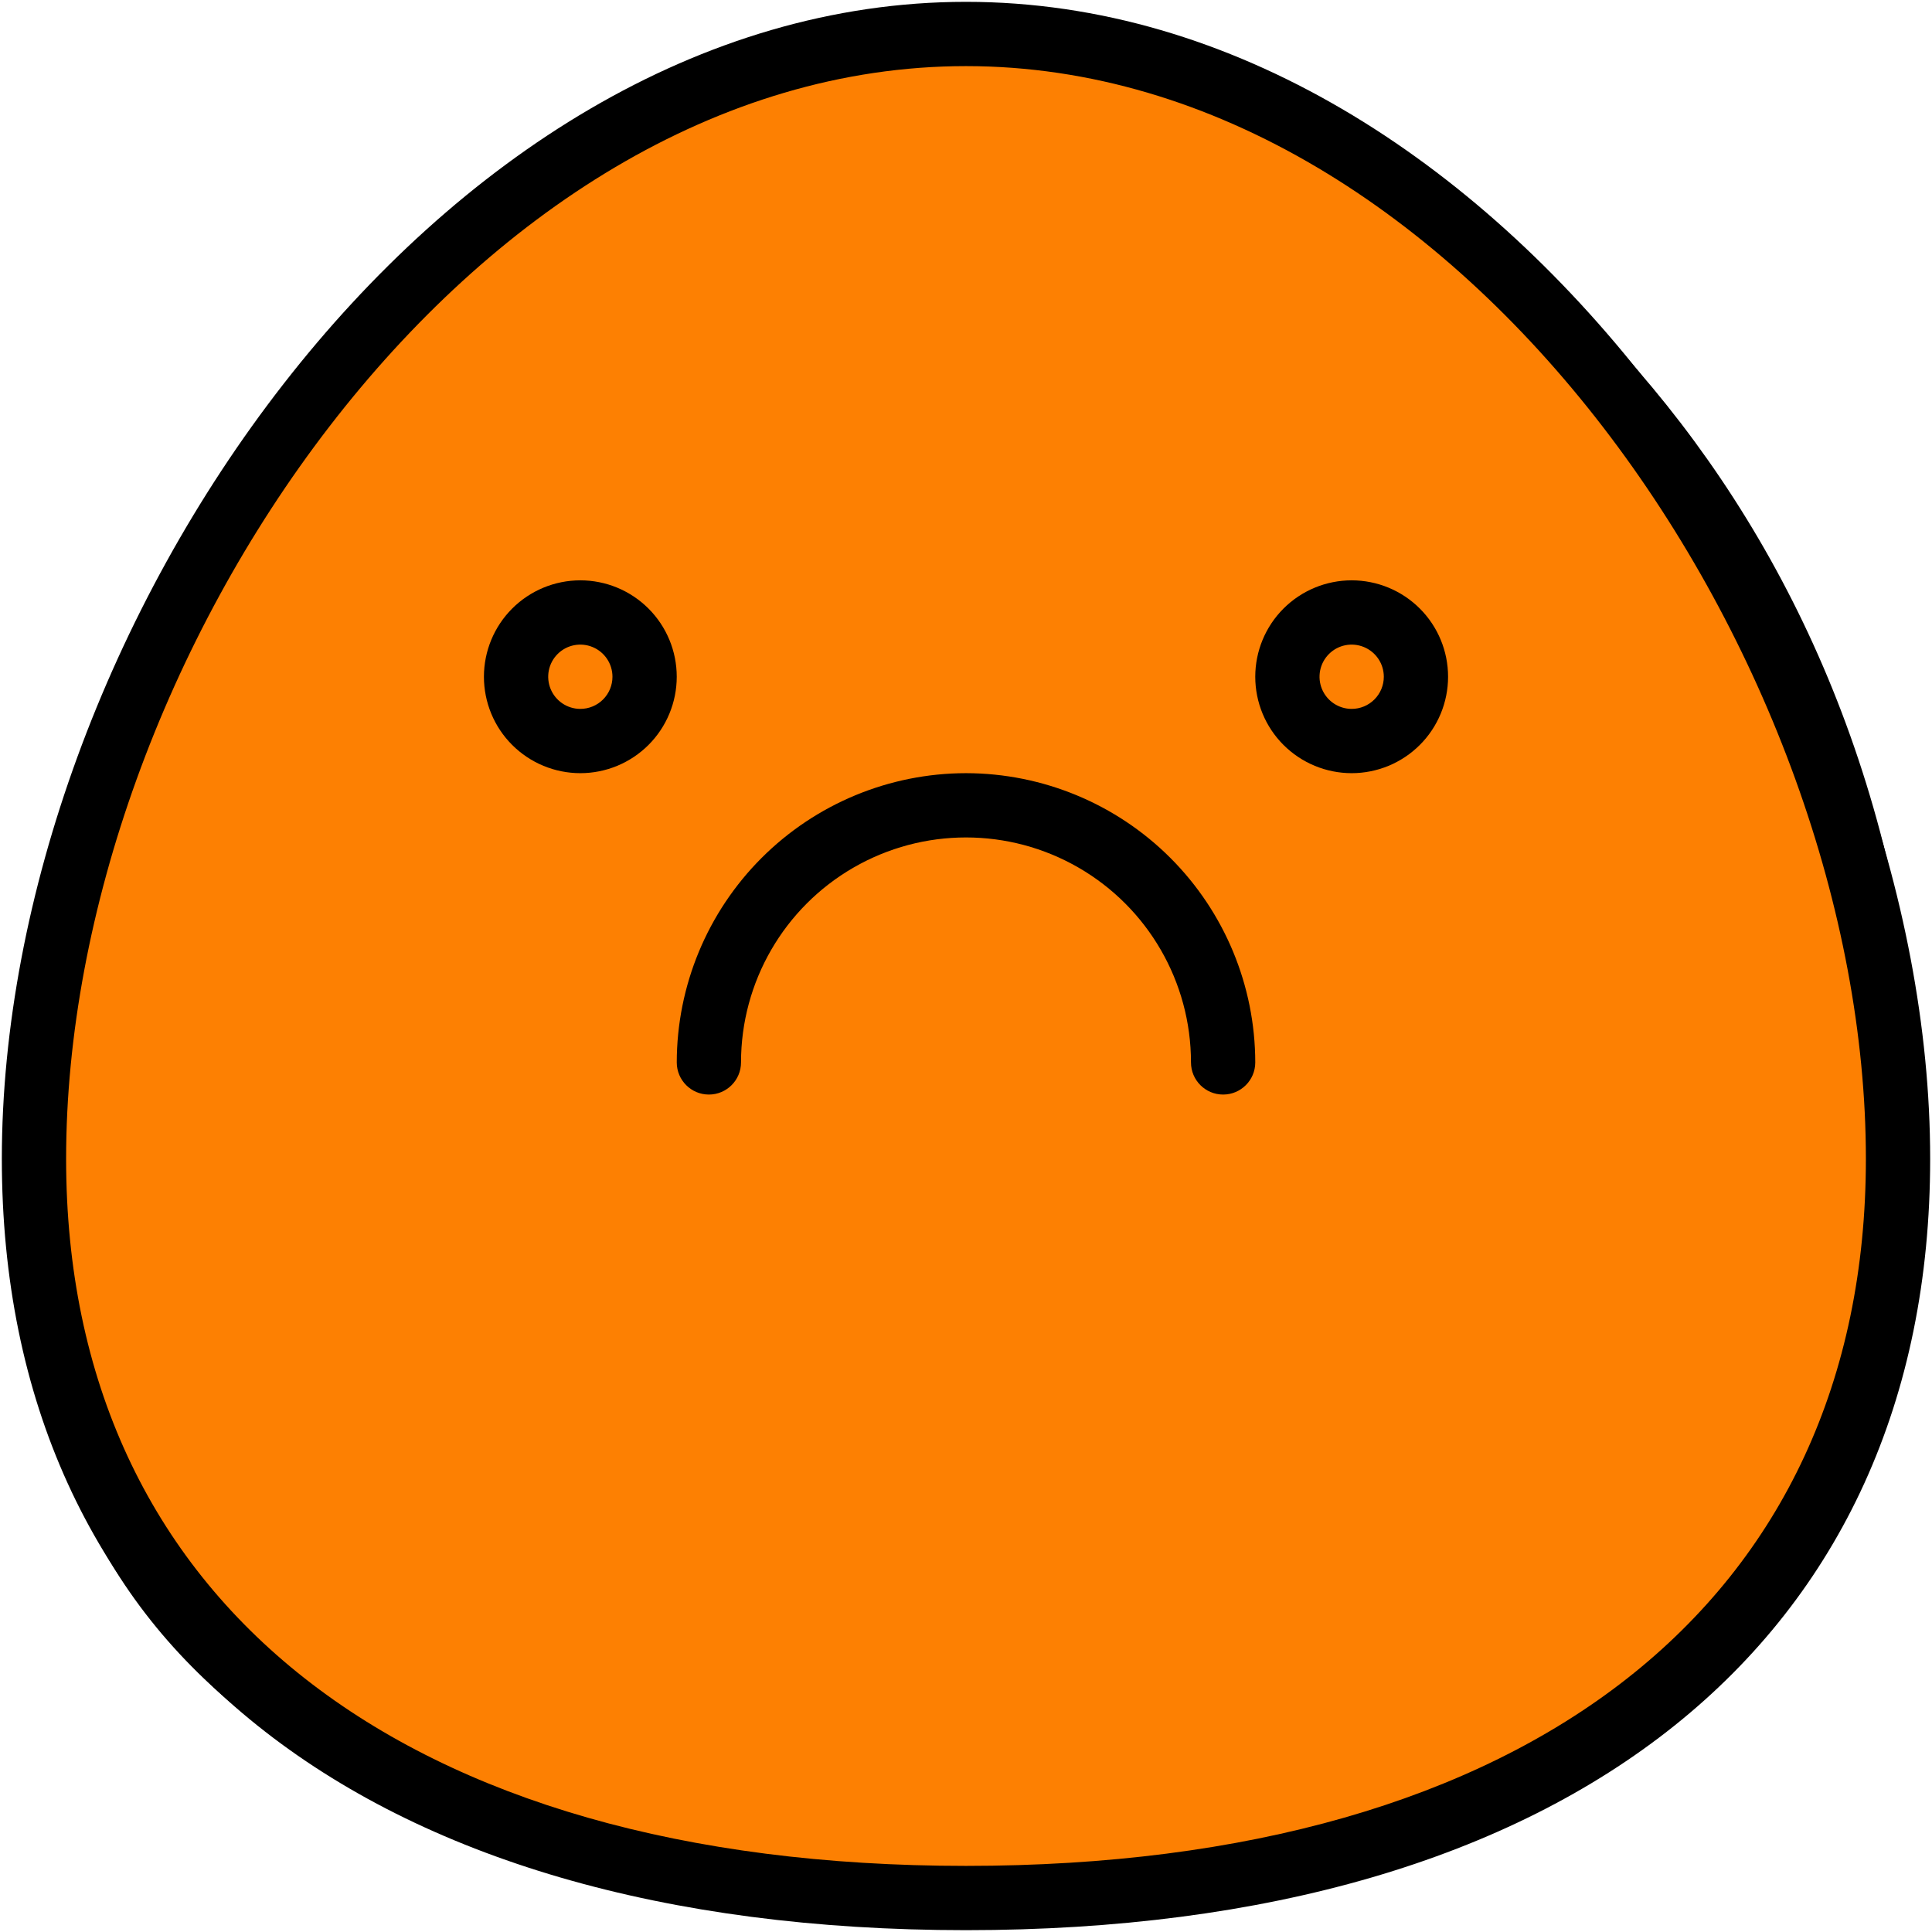 <svg width="100" height="100" viewBox="0 0 100 100" fill="none" xmlns="http://www.w3.org/2000/svg">
<path d="M18 18C21.6 13.6 27.5 9.5 30 8C34.8 2.8 48.667 1.167 55 1C76.5 7 97.209 25.651 99 57C101 92 69.441 99 53 99C39.5 99 13.9 96.688 5 78.5C-6.5 55 13.5 23.5 18 18Z" fill="#FD8002" stroke="black"/>
<path d="M50 0.095C22.355 0.095 0.095 32.855 0.095 59.981C0.095 84.981 18.752 99.905 50 99.905C81.249 99.905 99.905 84.98 99.905 59.981C99.905 32.855 77.644 0.095 50 0.095ZM50 96.578C20.835 96.578 3.422 82.896 3.422 59.981C3.422 34.363 24.2 3.422 50 3.422C75.8 3.422 96.578 34.363 96.578 59.981C96.578 82.895 79.165 96.578 50 96.578Z" fill="black"/>
<path d="M30.038 30.038C28.715 30.038 27.445 30.564 26.509 31.5C25.574 32.435 25.048 33.705 25.048 35.028C25.048 36.352 25.573 37.622 26.509 38.557C27.445 39.493 28.715 40.019 30.038 40.019C31.361 40.019 32.631 39.493 33.567 38.557C34.502 37.622 35.028 36.352 35.028 35.028C35.028 33.705 34.503 32.435 33.567 31.5C32.631 30.564 31.361 30.038 30.038 30.038ZM30.038 36.692C29.365 36.692 28.759 36.286 28.502 35.665C28.244 35.043 28.386 34.328 28.862 33.852C29.338 33.376 30.053 33.234 30.674 33.492C31.296 33.749 31.701 34.356 31.701 35.029C31.701 35.47 31.526 35.893 31.214 36.205C30.902 36.517 30.479 36.692 30.038 36.692Z" fill="black"/>
<path d="M69.962 30.038C68.639 30.038 67.369 30.564 66.433 31.5C65.498 32.435 64.972 33.705 64.972 35.028C64.972 36.352 65.497 37.622 66.433 38.557C67.369 39.493 68.639 40.019 69.962 40.019C71.285 40.019 72.555 39.493 73.491 38.557C74.426 37.622 74.952 36.352 74.952 35.028C74.952 33.705 74.427 32.435 73.491 31.5C72.555 30.564 71.285 30.038 69.962 30.038ZM69.962 36.692C69.289 36.692 68.682 36.286 68.425 35.665C68.168 35.043 68.31 34.328 68.786 33.852C69.262 33.376 69.977 33.234 70.598 33.492C71.22 33.749 71.626 34.356 71.626 35.029C71.626 35.47 71.45 35.893 71.138 36.205C70.826 36.517 70.403 36.692 69.962 36.692Z" fill="black"/>
<path d="M50 40.019C46.031 40.023 42.225 41.602 39.418 44.409C36.612 47.216 35.033 51.021 35.029 54.99C35.029 55.909 35.773 56.654 36.692 56.654C37.611 56.654 38.355 55.909 38.355 54.99C38.355 50.83 40.575 46.986 44.178 44.906C47.78 42.826 52.22 42.826 55.822 44.906C59.425 46.986 61.645 50.83 61.645 54.99C61.645 55.909 62.389 56.654 63.308 56.654C64.227 56.654 64.972 55.909 64.972 54.99C64.967 51.021 63.388 47.216 60.582 44.409C57.775 41.602 53.969 40.024 50 40.019V40.019Z" fill="black"/>
</svg>
